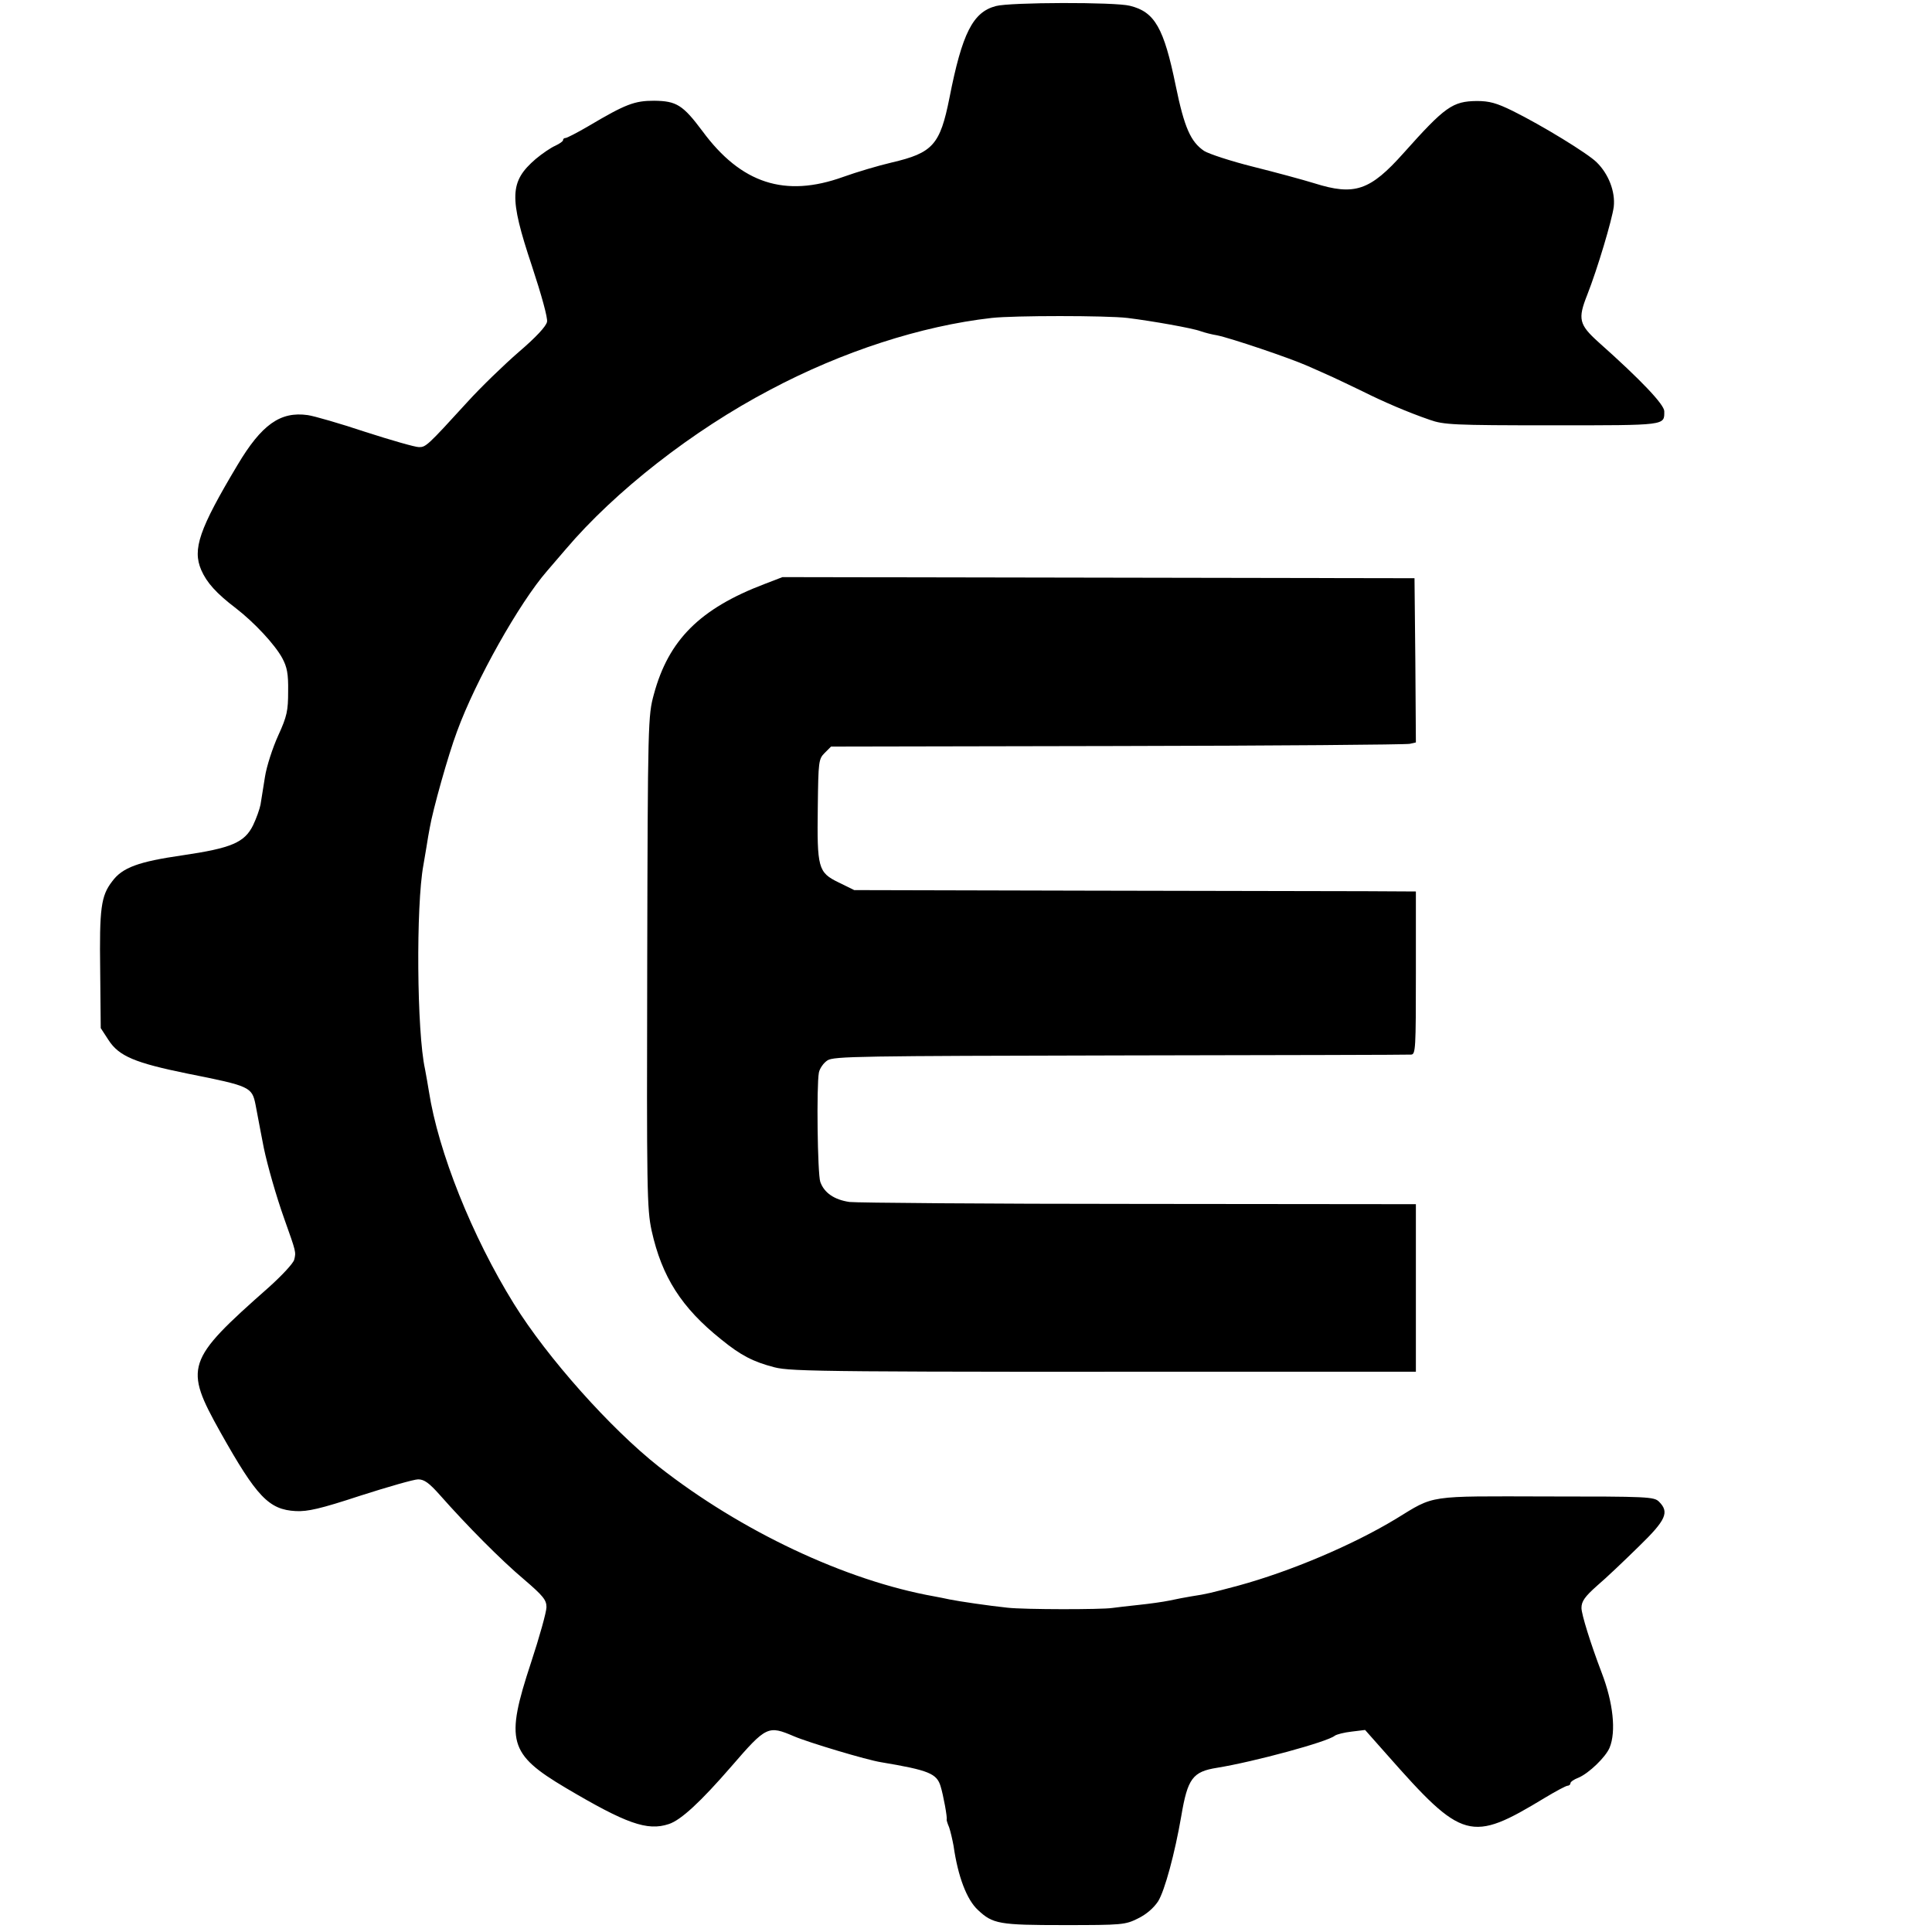 <?xml version="1.0" standalone="no"?>
<!DOCTYPE svg PUBLIC "-//W3C//DTD SVG 20010904//EN"
 "http://www.w3.org/TR/2001/REC-SVG-20010904/DTD/svg10.dtd">
<svg version="1.0" xmlns="http://www.w3.org/2000/svg"
 width="700pt" height="700pt" viewBox="0 0 700 700"
 preserveAspectRatio="xMidYMid meet">
<g transform="translate(0,700) scale(0.1,-0.1)"
fill="#000000" stroke="none">
<path d="M3608 6978 c-83 -22 -122 -98 -168 -333 -34 -170 -60 -199 -210 -234
-47 -11 -125 -34 -175 -52 -211 -76 -370 -24 -510 166 -71 95 -94 109 -175
110 -71 0 -103 -12 -238 -92 -41 -24 -78 -43 -83 -43 -5 0 -9 -3 -9 -8 0 -4
-13 -13 -28 -20 -16 -7 -47 -28 -71 -48 -95 -82 -97 -138 -14 -387 35 -106 58
-189 55 -203 -3 -16 -40 -56 -102 -109 -53 -46 -137 -127 -186 -181 -146 -160
-151 -164 -176 -164 -14 0 -101 25 -194 55 -93 31 -187 58 -209 61 -99 14
-167 -34 -254 -180 -140 -234 -164 -306 -132 -381 20 -46 55 -85 126 -139 66
-51 141 -131 168 -181 17 -32 22 -56 21 -120 0 -70 -4 -90 -36 -160 -20 -44
-42 -111 -48 -150 -6 -38 -13 -83 -16 -100 -3 -16 -15 -50 -27 -75 -31 -63
-79 -83 -256 -109 -159 -23 -218 -44 -255 -95 -40 -52 -46 -97 -43 -321 l2
-210 28 -43 c38 -59 96 -83 287 -122 226 -45 233 -48 246 -113 12 -66 26 -135
30 -157 13 -62 45 -175 74 -256 43 -121 43 -120 36 -148 -3 -13 -45 -58 -93
-101 -300 -265 -307 -287 -174 -525 131 -233 175 -280 273 -285 43 -2 88 8
234 56 100 32 194 59 209 59 22 0 40 -13 79 -57 99 -112 222 -236 304 -305 70
-60 82 -75 82 -101 0 -17 -25 -107 -56 -201 -94 -285 -81 -331 126 -454 218
-129 295 -157 373 -131 44 14 116 81 227 209 127 147 133 149 227 109 51 -22
264 -86 316 -94 173 -29 201 -41 215 -87 10 -32 25 -115 22 -120 -1 -2 3 -15
9 -29 5 -15 12 -45 16 -67 16 -112 48 -195 88 -232 54 -51 77 -55 312 -55 211
0 222 1 268 24 31 15 57 38 73 62 24 38 61 175 84 309 23 136 41 161 130 175
135 22 400 94 426 116 7 5 34 12 61 15 l49 6 78 -88 c276 -313 304 -321 573
-158 40 24 77 44 83 44 5 0 10 4 10 9 0 5 13 14 29 20 38 16 99 75 113 109 24
58 13 163 -29 272 -40 105 -73 211 -73 234 0 24 12 41 57 81 32 27 99 91 150
141 100 97 112 125 74 163 -18 18 -40 19 -407 19 -437 1 -404 6 -546 -81 -157
-95 -381 -190 -571 -242 -102 -27 -112 -30 -171 -39 -19 -3 -55 -10 -78 -15
-24 -5 -74 -12 -113 -16 -38 -4 -81 -9 -95 -11 -39 -6 -318 -6 -380 1 -67 7
-176 23 -210 30 -14 3 -38 8 -55 11 -320 57 -700 236 -998 470 -175 138 -405
396 -525 590 -152 245 -274 551 -308 770 -3 21 -10 57 -14 80 -30 135 -33 593
-6 739 2 11 7 40 11 65 4 25 9 56 12 70 11 65 67 265 99 350 68 186 226 466
326 581 13 15 43 50 67 78 179 211 460 431 742 579 260 138 546 231 802 260
80 9 415 9 492 0 89 -11 236 -37 265 -48 14 -5 41 -12 60 -15 49 -10 260 -81
328 -111 31 -14 73 -32 92 -41 19 -9 66 -31 105 -50 78 -39 164 -76 245 -104
51 -18 84 -20 444 -20 417 0 406 -1 406 51 0 24 -84 113 -238 250 -71 64 -76
84 -41 172 37 94 90 272 96 319 6 55 -19 119 -62 161 -32 32 -197 133 -304
186 -59 29 -85 36 -130 36 -88 -1 -115 -20 -265 -188 -122 -137 -178 -156
-324 -110 -42 13 -142 40 -222 60 -80 20 -159 46 -177 57 -49 33 -72 85 -103
236 -43 210 -76 268 -166 290 -53 14 -435 13 -486 -1z"/>
<path d="M2770 4884 c-234 -89 -348 -203 -401 -400 -21 -77 -22 -97 -24 -969
-2 -830 -1 -895 16 -974 37 -167 108 -279 252 -394 71 -58 116 -81 193 -101
62 -16 191 -17 1872 -16 l452 0 0 303 0 304 -1002 1 c-551 0 -1023 4 -1050 7
-55 8 -92 33 -106 73 -10 29 -14 348 -5 396 3 15 17 35 31 44 23 15 117 16
1061 18 570 1 1044 2 1054 3 16 1 17 22 17 296 l0 295 -182 1 c-101 0 -559 1
-1018 2 l-835 2 -57 28 c-74 36 -78 52 -75 274 2 165 3 173 25 195 l23 23
1037 2 c570 1 1047 5 1060 8 l22 5 -2 298 -3 297 -1145 2 -1145 2 -65 -25z"/>
</g>
</svg>
